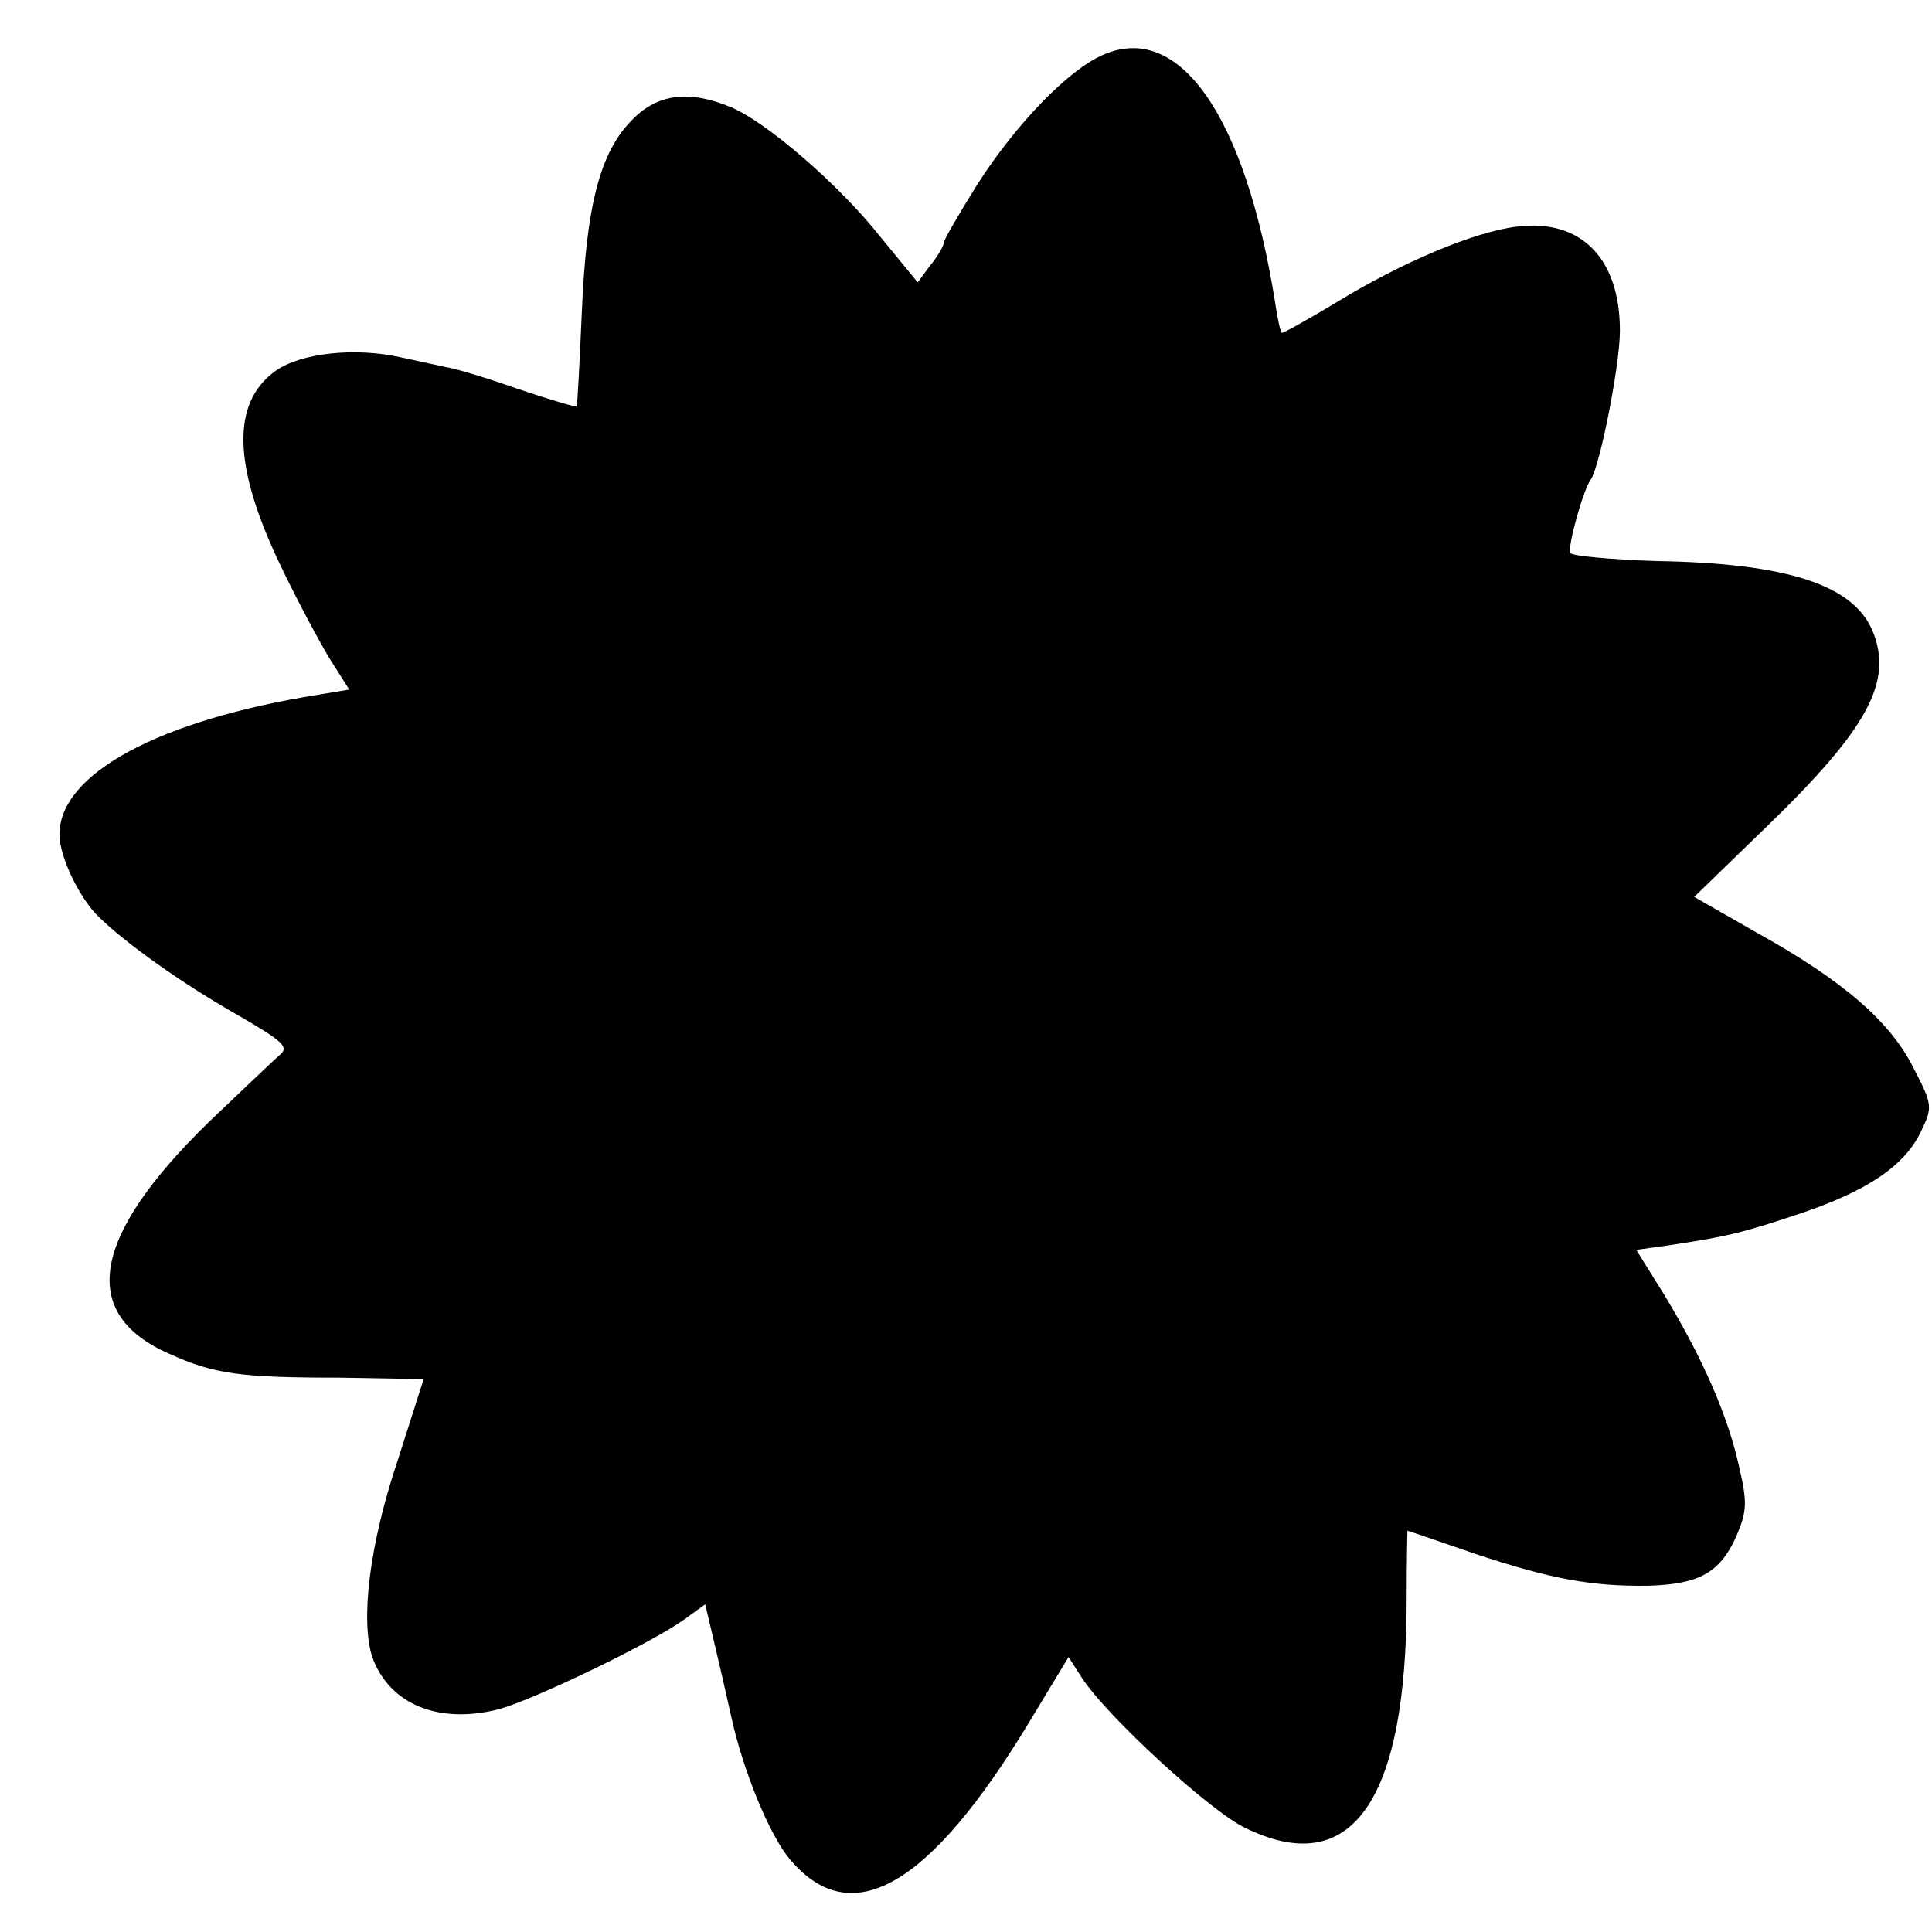 <?xml version="1.0" standalone="no"?>
<!DOCTYPE svg PUBLIC "-//W3C//DTD SVG 20010904//EN"
 "http://www.w3.org/TR/2001/REC-SVG-20010904/DTD/svg10.dtd">
<svg version="1.0" xmlns="http://www.w3.org/2000/svg"
 width="260pt" height="260pt" viewBox="0 0 260 260"
 preserveAspectRatio="xMidYMid meet">
<g transform="translate(0,260) scale(0.1,-0.1)"
fill="#000000" stroke="none">
<path d="M1484 2526 c-46 -20 -116 -92 -168 -173 -25 -40 -46 -76 -46 -80 0
-4 -8 -18 -18 -30 l-17 -23 -50 61 c-56 71 -155 156 -202 175 -55 23 -98 18
-132 -17 -43 -43 -62 -114 -68 -259 -3 -69 -6 -126 -7 -127 -1 -1 -36 9 -77
23 -40 14 -85 28 -99 30 -14 3 -41 9 -60 13 -62 14 -135 6 -169 -18 -60 -43
-58 -128 7 -263 22 -46 52 -102 66 -125 l26 -41 -42 -7 c-213 -34 -348 -106
-348 -188 0 -30 27 -86 53 -111 38 -37 112 -89 180 -128 71 -41 77 -47 62 -59
-9 -8 -51 -48 -94 -89 -158 -154 -176 -258 -53 -312 60 -27 94 -32 229 -32 62
-1 113 -2 113 -2 0 -1 -16 -50 -35 -110 -38 -113 -50 -215 -34 -264 23 -64 90
-91 171 -70 47 13 203 88 248 120 l29 21 9 -38 c5 -21 17 -72 26 -113 16 -73
51 -158 78 -191 83 -100 189 -39 324 185 l52 86 18 -28 c33 -51 173 -180 220
-202 143 -70 217 36 217 308 0 50 1 92 1 92 1 0 42 -14 91 -31 102 -34 157
-44 233 -43 68 2 96 17 118 65 15 35 16 46 4 97 -15 67 -48 143 -100 229 l-38
61 43 6 c80 12 100 17 175 42 93 31 143 65 165 111 16 33 16 36 -10 86 -31 62
-94 117 -211 182 l-84 48 99 96 c135 131 169 194 141 262 -26 62 -115 91 -290
94 -63 2 -116 7 -117 11 -3 11 18 86 28 99 12 18 39 153 39 200 0 98 -53 151
-139 140 -58 -7 -156 -49 -241 -101 -40 -24 -74 -43 -75 -42 -2 2 -6 20 -9 41
-40 251 -129 379 -232 333z"/>
</g>
</svg>
